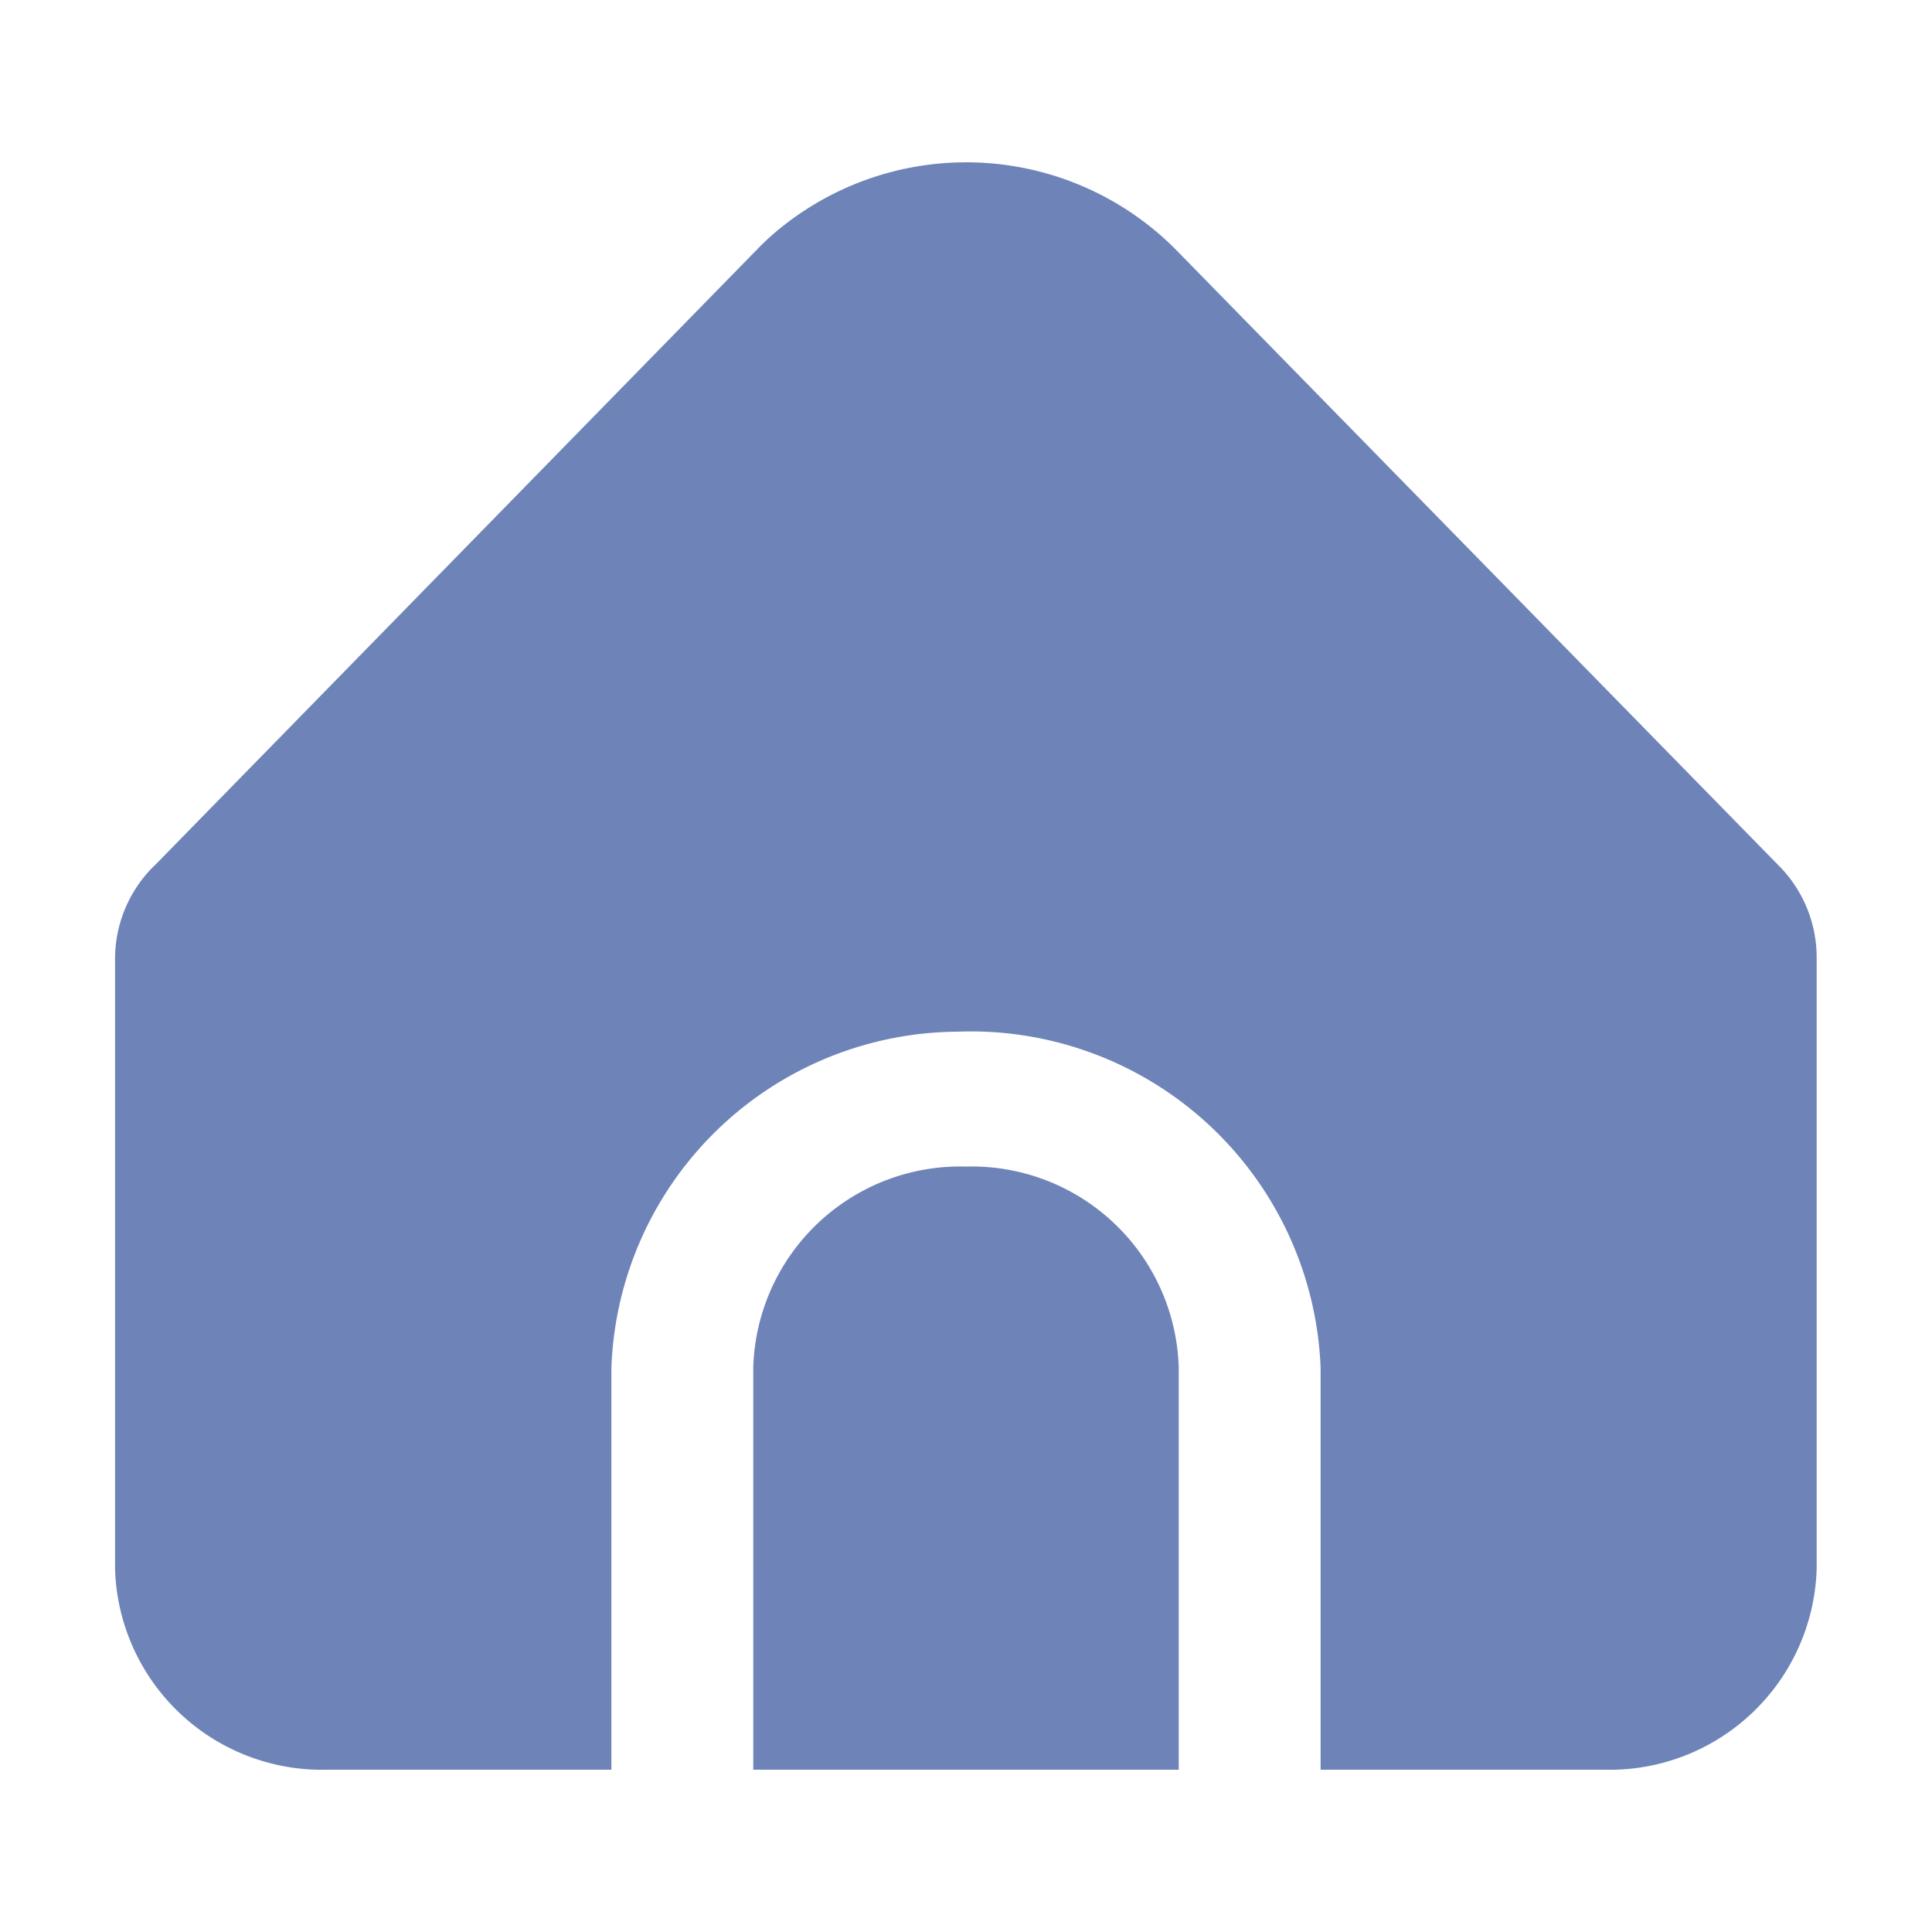 <svg xmlns="http://www.w3.org/2000/svg" width="26" height="26" viewBox="0 0 26 26">
  <g id="icon_home" transform="translate(-238.333 13.507)">
    <rect id="사각형_39" data-name="사각형 39" width="26" height="26" transform="translate(238.333 -13.507)" fill="#6e84b8" opacity="0"/>
    <path id="합치기_1" data-name="합치기 1" d="M16.224,21.632V16.221A4.711,4.711,0,0,0,11.335,11.7,4.692,4.692,0,0,0,6.68,16.221v5.411H2.863A2.787,2.787,0,0,1,0,18.926V10.714A1.756,1.756,0,0,1,.554,9.442l8.1-8.283c.067-.069.138-.136.212-.2a3.975,3.975,0,0,1,5.394.2l8.11,8.286A1.754,1.754,0,0,1,22.9,10.7v8.226a2.788,2.788,0,0,1-2.863,2.706Zm-7.635,0V16.221a2.787,2.787,0,0,1,2.863-2.706,2.788,2.788,0,0,1,2.863,2.706v5.411Z" transform="translate(239.881 -11.323)" fill="#6e84b8"/>
  </g>
</svg>
